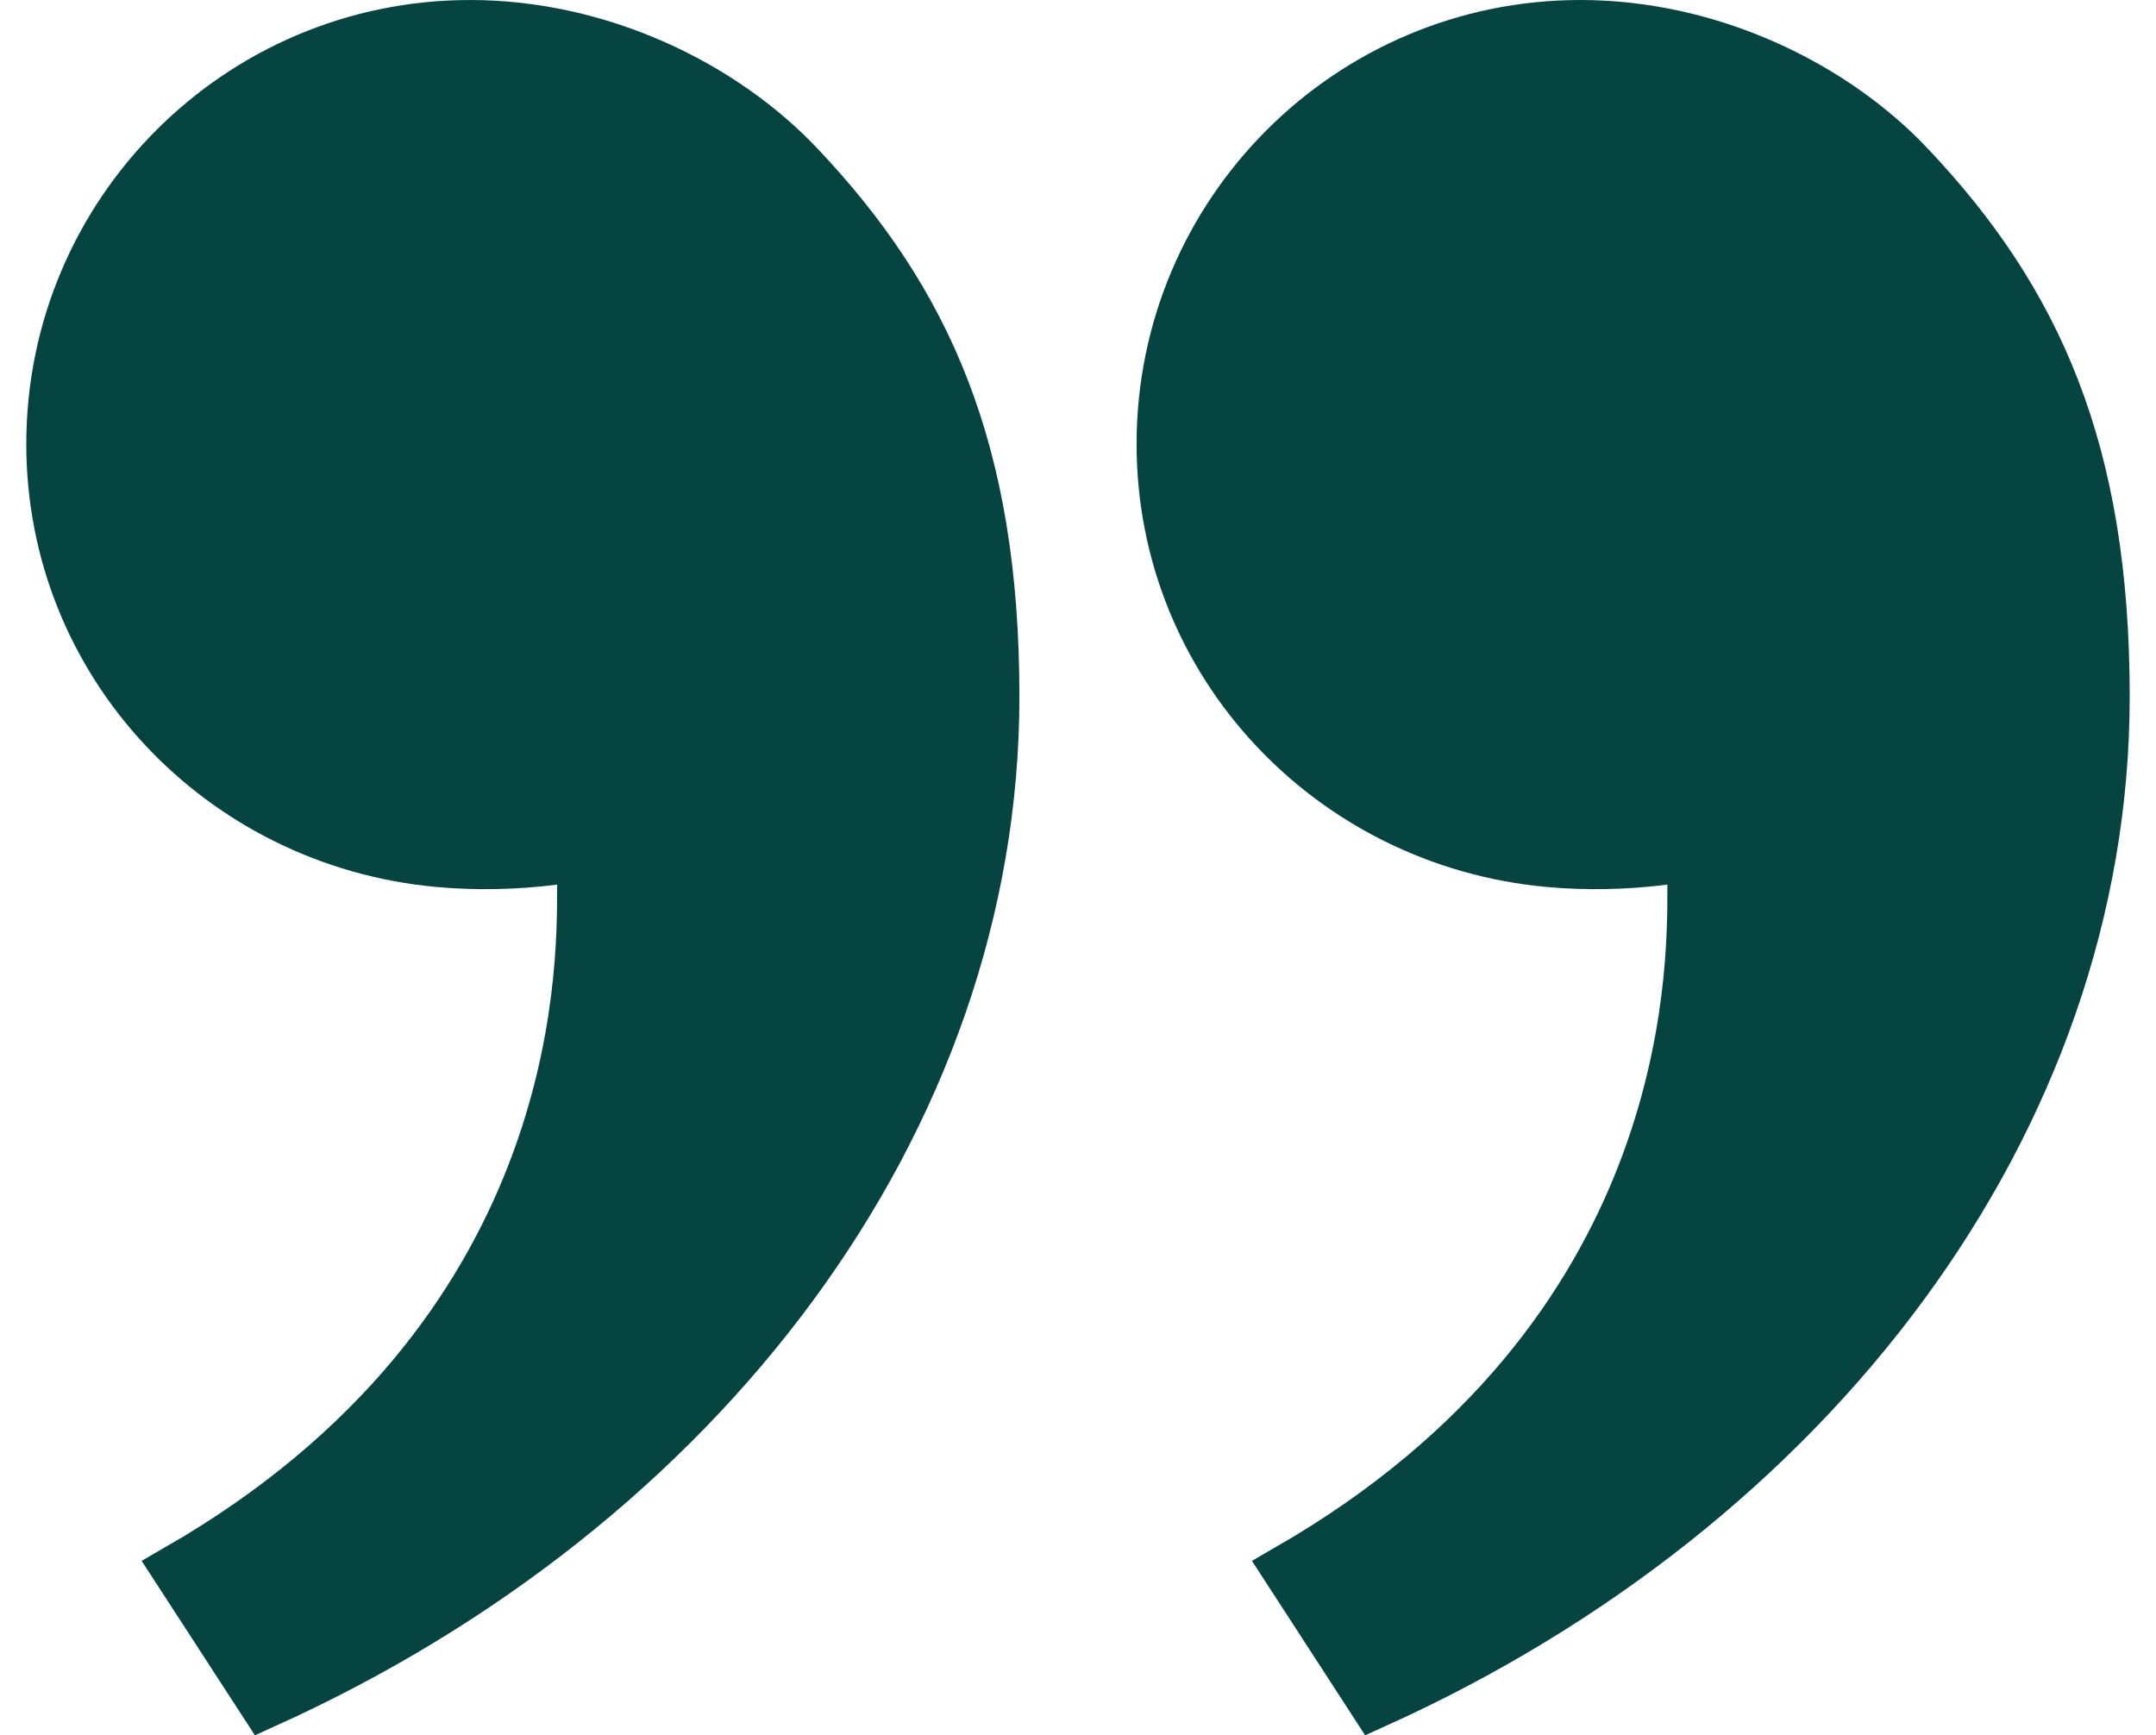 <svg width="41" height="33" viewBox="0 0 41 33" fill="none" xmlns="http://www.w3.org/2000/svg">
<path d="M26.146 32.37L24.514 29.855C32.219 25.413 32.21 18.552 32.208 16.897C32.208 16.871 32.208 16.846 32.208 16.823L32.208 16.255L31.644 16.328C30.931 16.419 30.182 16.438 29.439 16.369C25.335 15.986 22.114 12.616 22.114 8.445C22.114 4.059 25.672 0.5 30.054 0.5C32.5 0.5 34.843 1.621 36.316 3.189L36.316 3.19C38.708 5.727 40 8.566 40 13.247C40 21.321 34.418 28.634 26.146 32.37ZM5.033 32.37L3.4 29.855C11.105 25.413 11.096 18.552 11.094 16.897C11.094 16.871 11.094 16.846 11.094 16.823L11.094 16.255L10.53 16.328C9.818 16.419 9.068 16.438 8.325 16.369C4.221 15.986 1 12.616 1 8.445C1 4.059 4.558 0.5 8.94 0.5C11.386 0.5 13.73 1.621 15.202 3.189L15.203 3.19C17.594 5.727 18.886 8.566 18.886 13.247C18.886 21.321 13.304 28.634 5.033 32.37Z" fill="#064442" stroke="#064442"/>
</svg>
